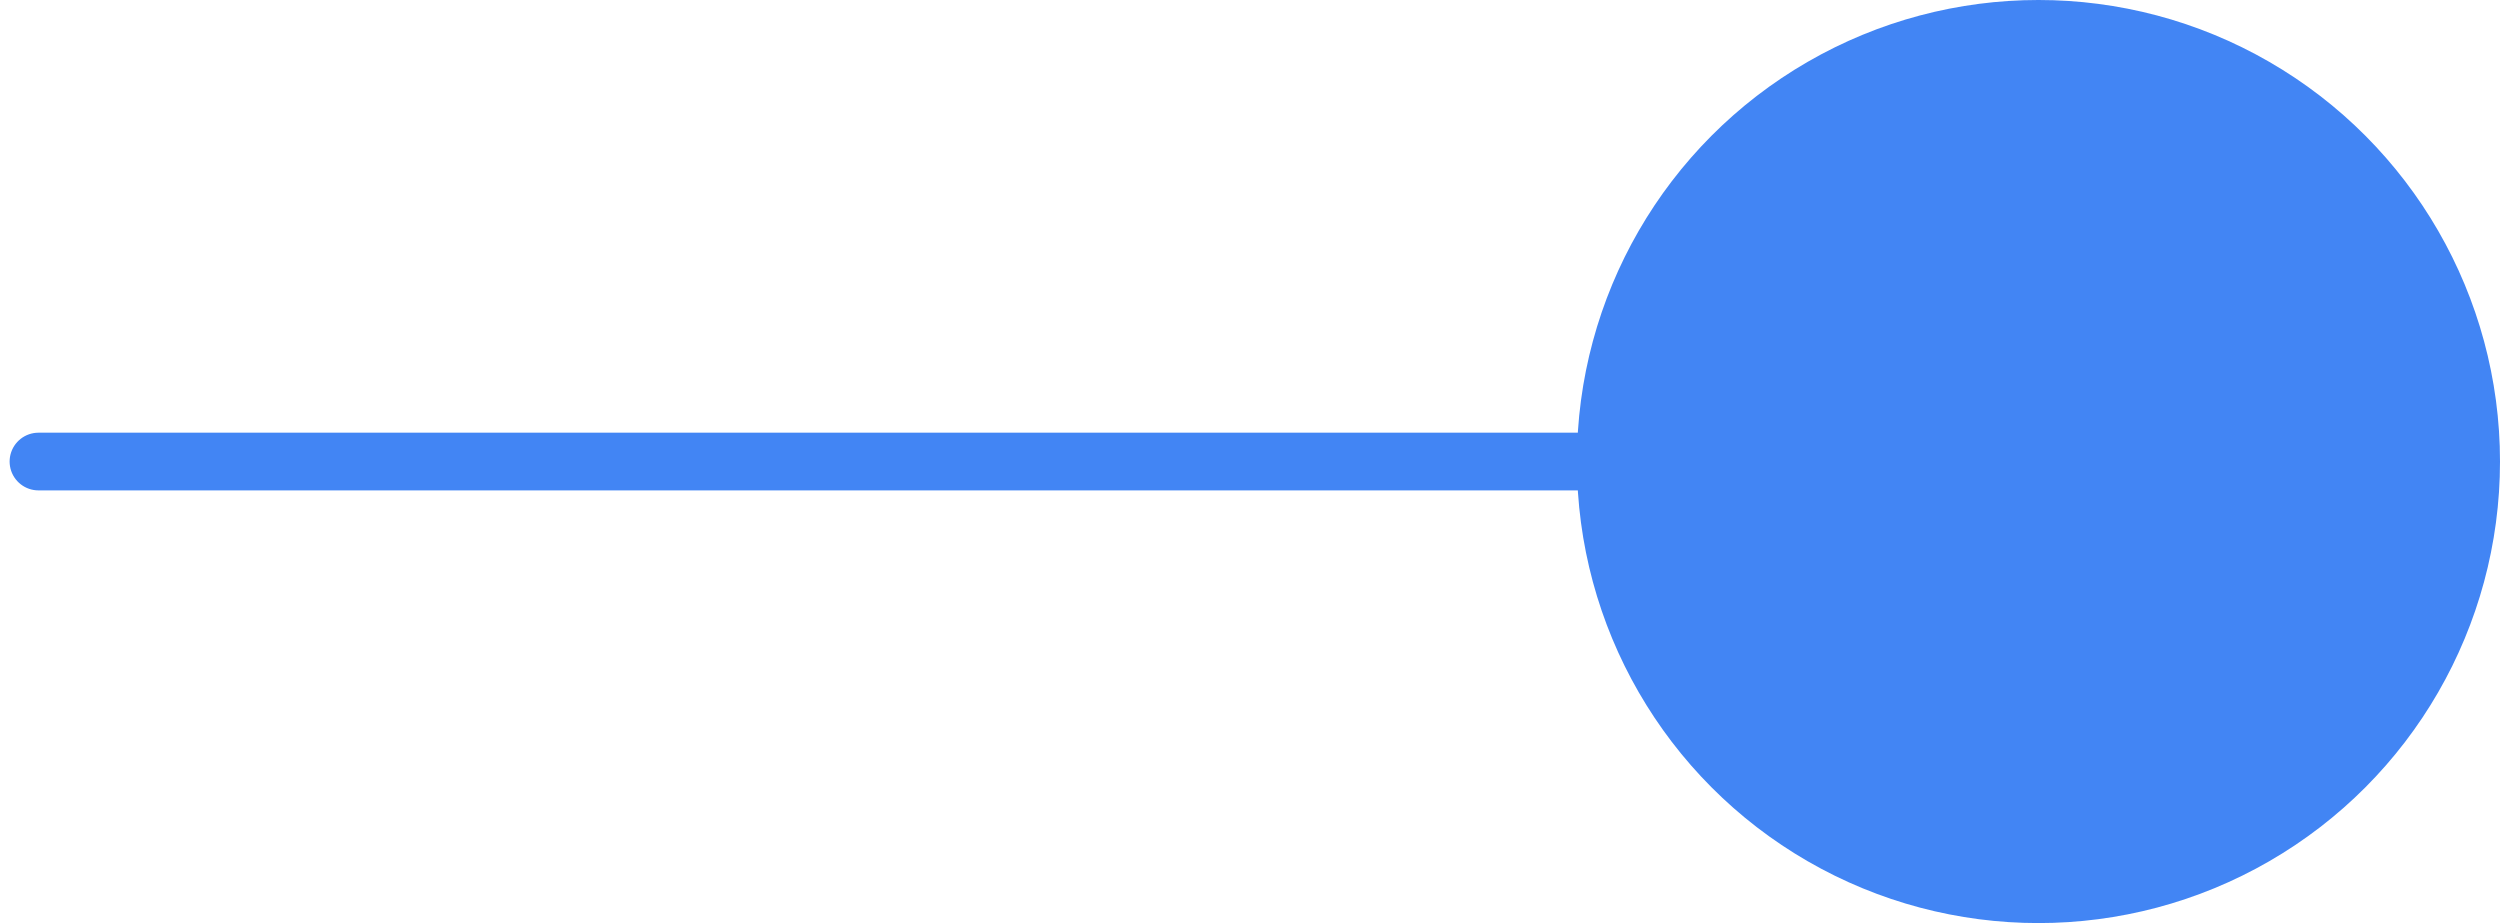 <?xml version="1.0" encoding="UTF-8"?>
<svg width="65px" height="24px" viewBox="0 0 65 24" version="1.1" xmlns="http://www.w3.org/2000/svg" xmlns:xlink="http://www.w3.org/1999/xlink">
    <title>progress-bar-marker-blue</title>
    <g id="progress-bar-marker-blue" stroke="none" stroke-width="1" fill="none" fill-rule="evenodd">
        <line x1="46" y1="12" x2="1" y2="12" id="Line" stroke="#4285F4" stroke-width="1.5" stroke-linecap="round"></line>
        <circle id="Oval" fill="#4285F4" cx="53" cy="12" r="12"></circle>
    </g>
</svg>